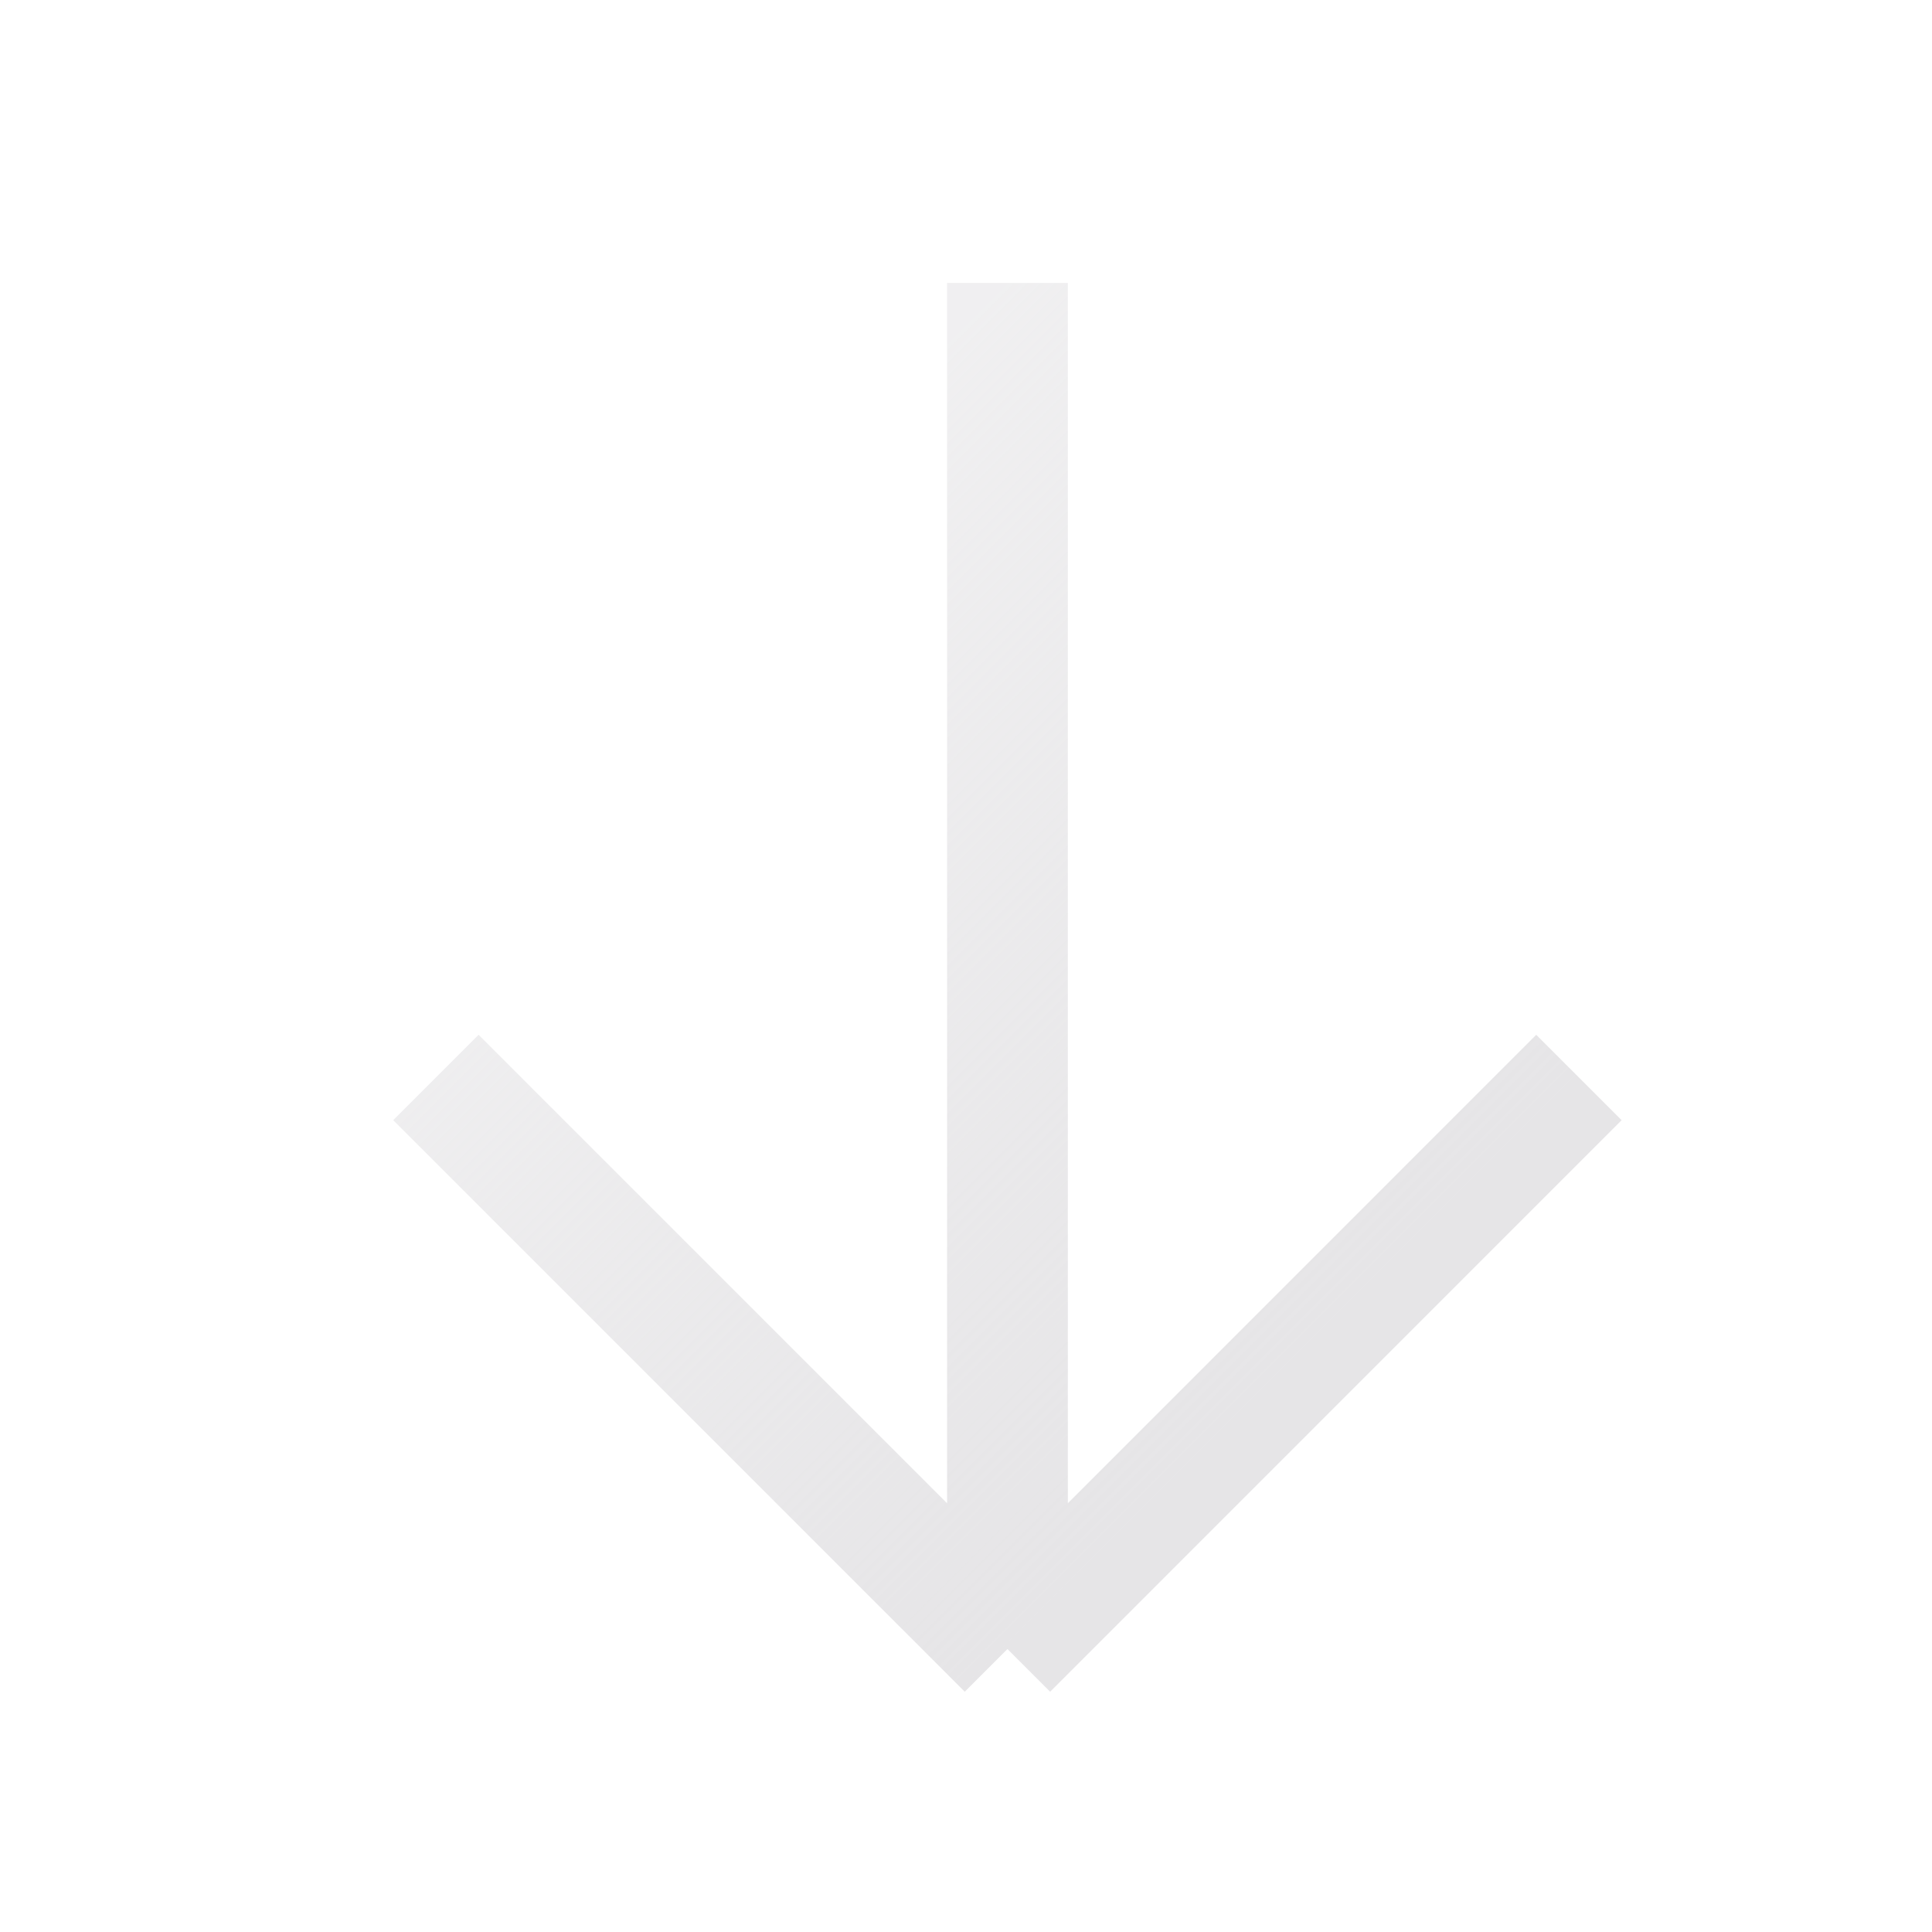 <svg width="24" height="24" viewBox="0 0 24 24" fill="none" xmlns="http://www.w3.org/2000/svg">
<path d="M12.515 3.515L12.515 20.485M12.515 20.485L19.614 13.385M12.515 20.485L5.415 13.385" stroke="url(#paint0_linear_14_292)" stroke-width="1.5"/>
<defs>
<linearGradient id="paint0_linear_14_292" x1="8.272" y1="7.757" x2="16.757" y2="16.243" gradientUnits="userSpaceOnUse">
<stop stop-color="#E6E5E7" stop-opacity="0.6"/>
<stop offset="1" stop-color="#E6E5E7"/>
</linearGradient>
</defs>
</svg>
